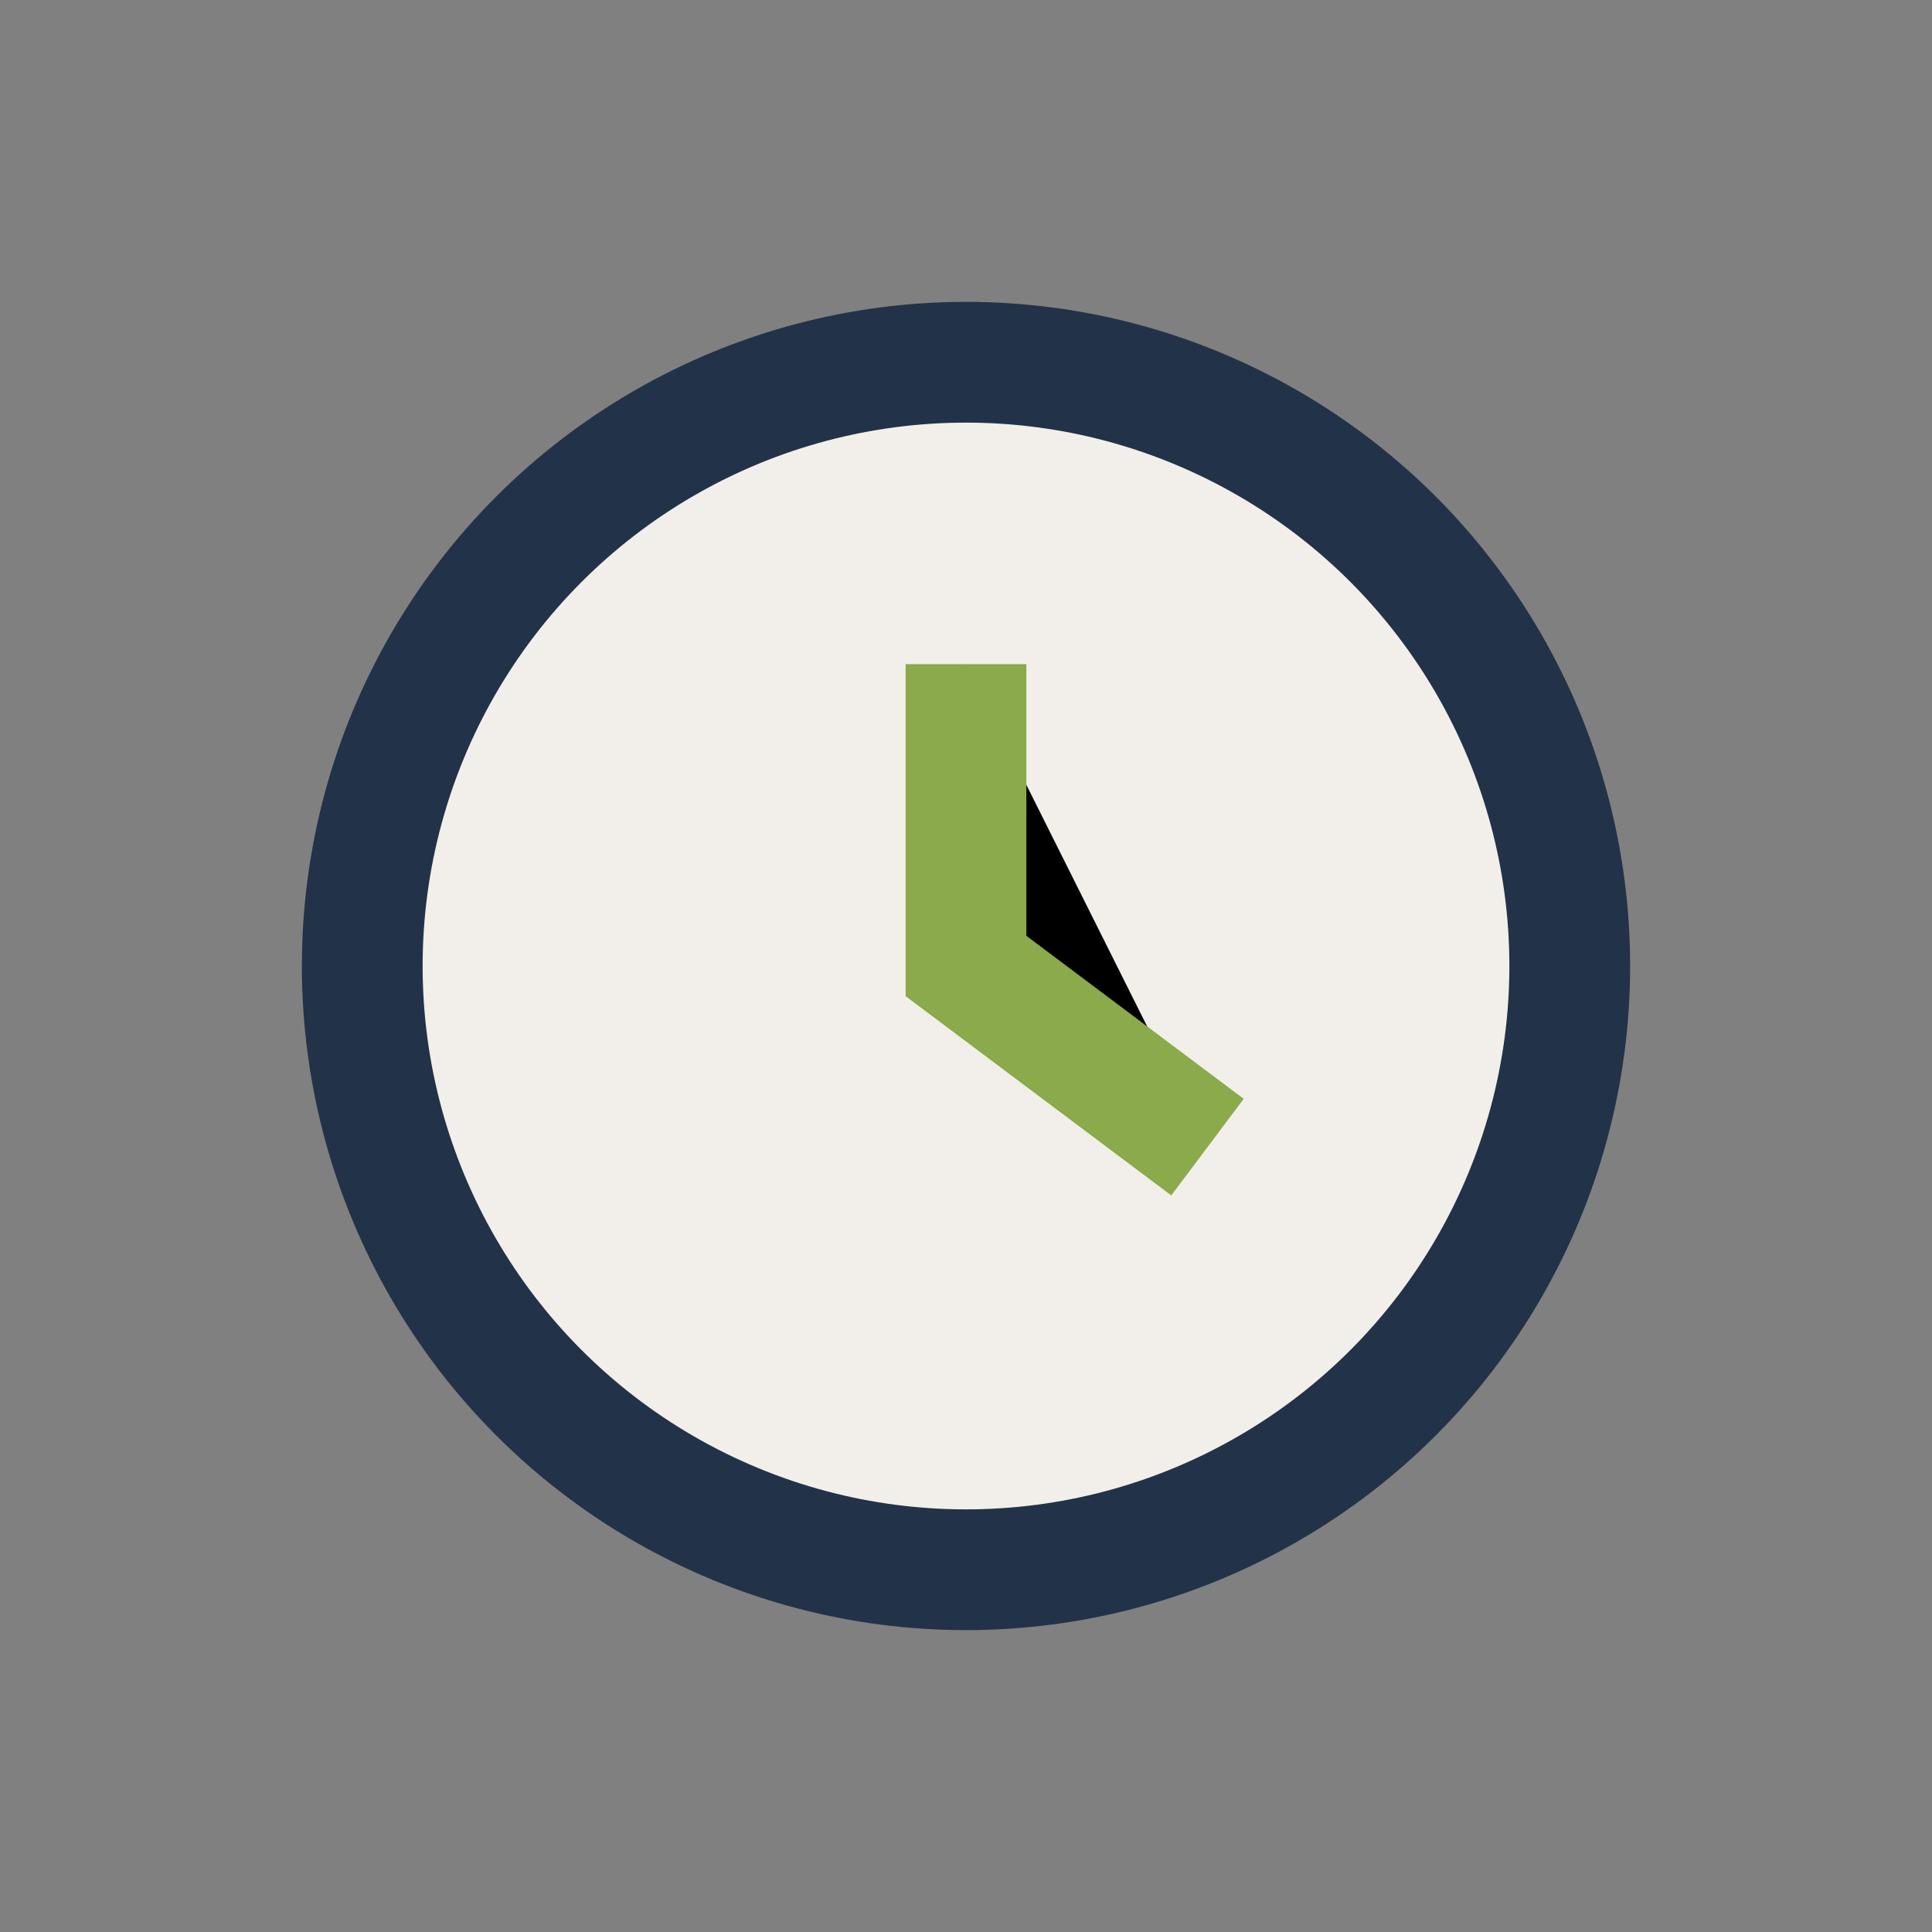 <?xml version="1.0" encoding="UTF-8"?>
<svg xmlns="http://www.w3.org/2000/svg" width="32" height="32" viewBox="0 0 32 32"><rect x="0" y="0" width="32" height="32" fill="#808080" stroke="none"/><circle cx="16" cy="16" r="10" fill="#F2EFEA" stroke="#223248" stroke-width="2"/><path d="M16 11v5l4 3" stroke="#8BAA4B" stroke-width="2"/></svg>